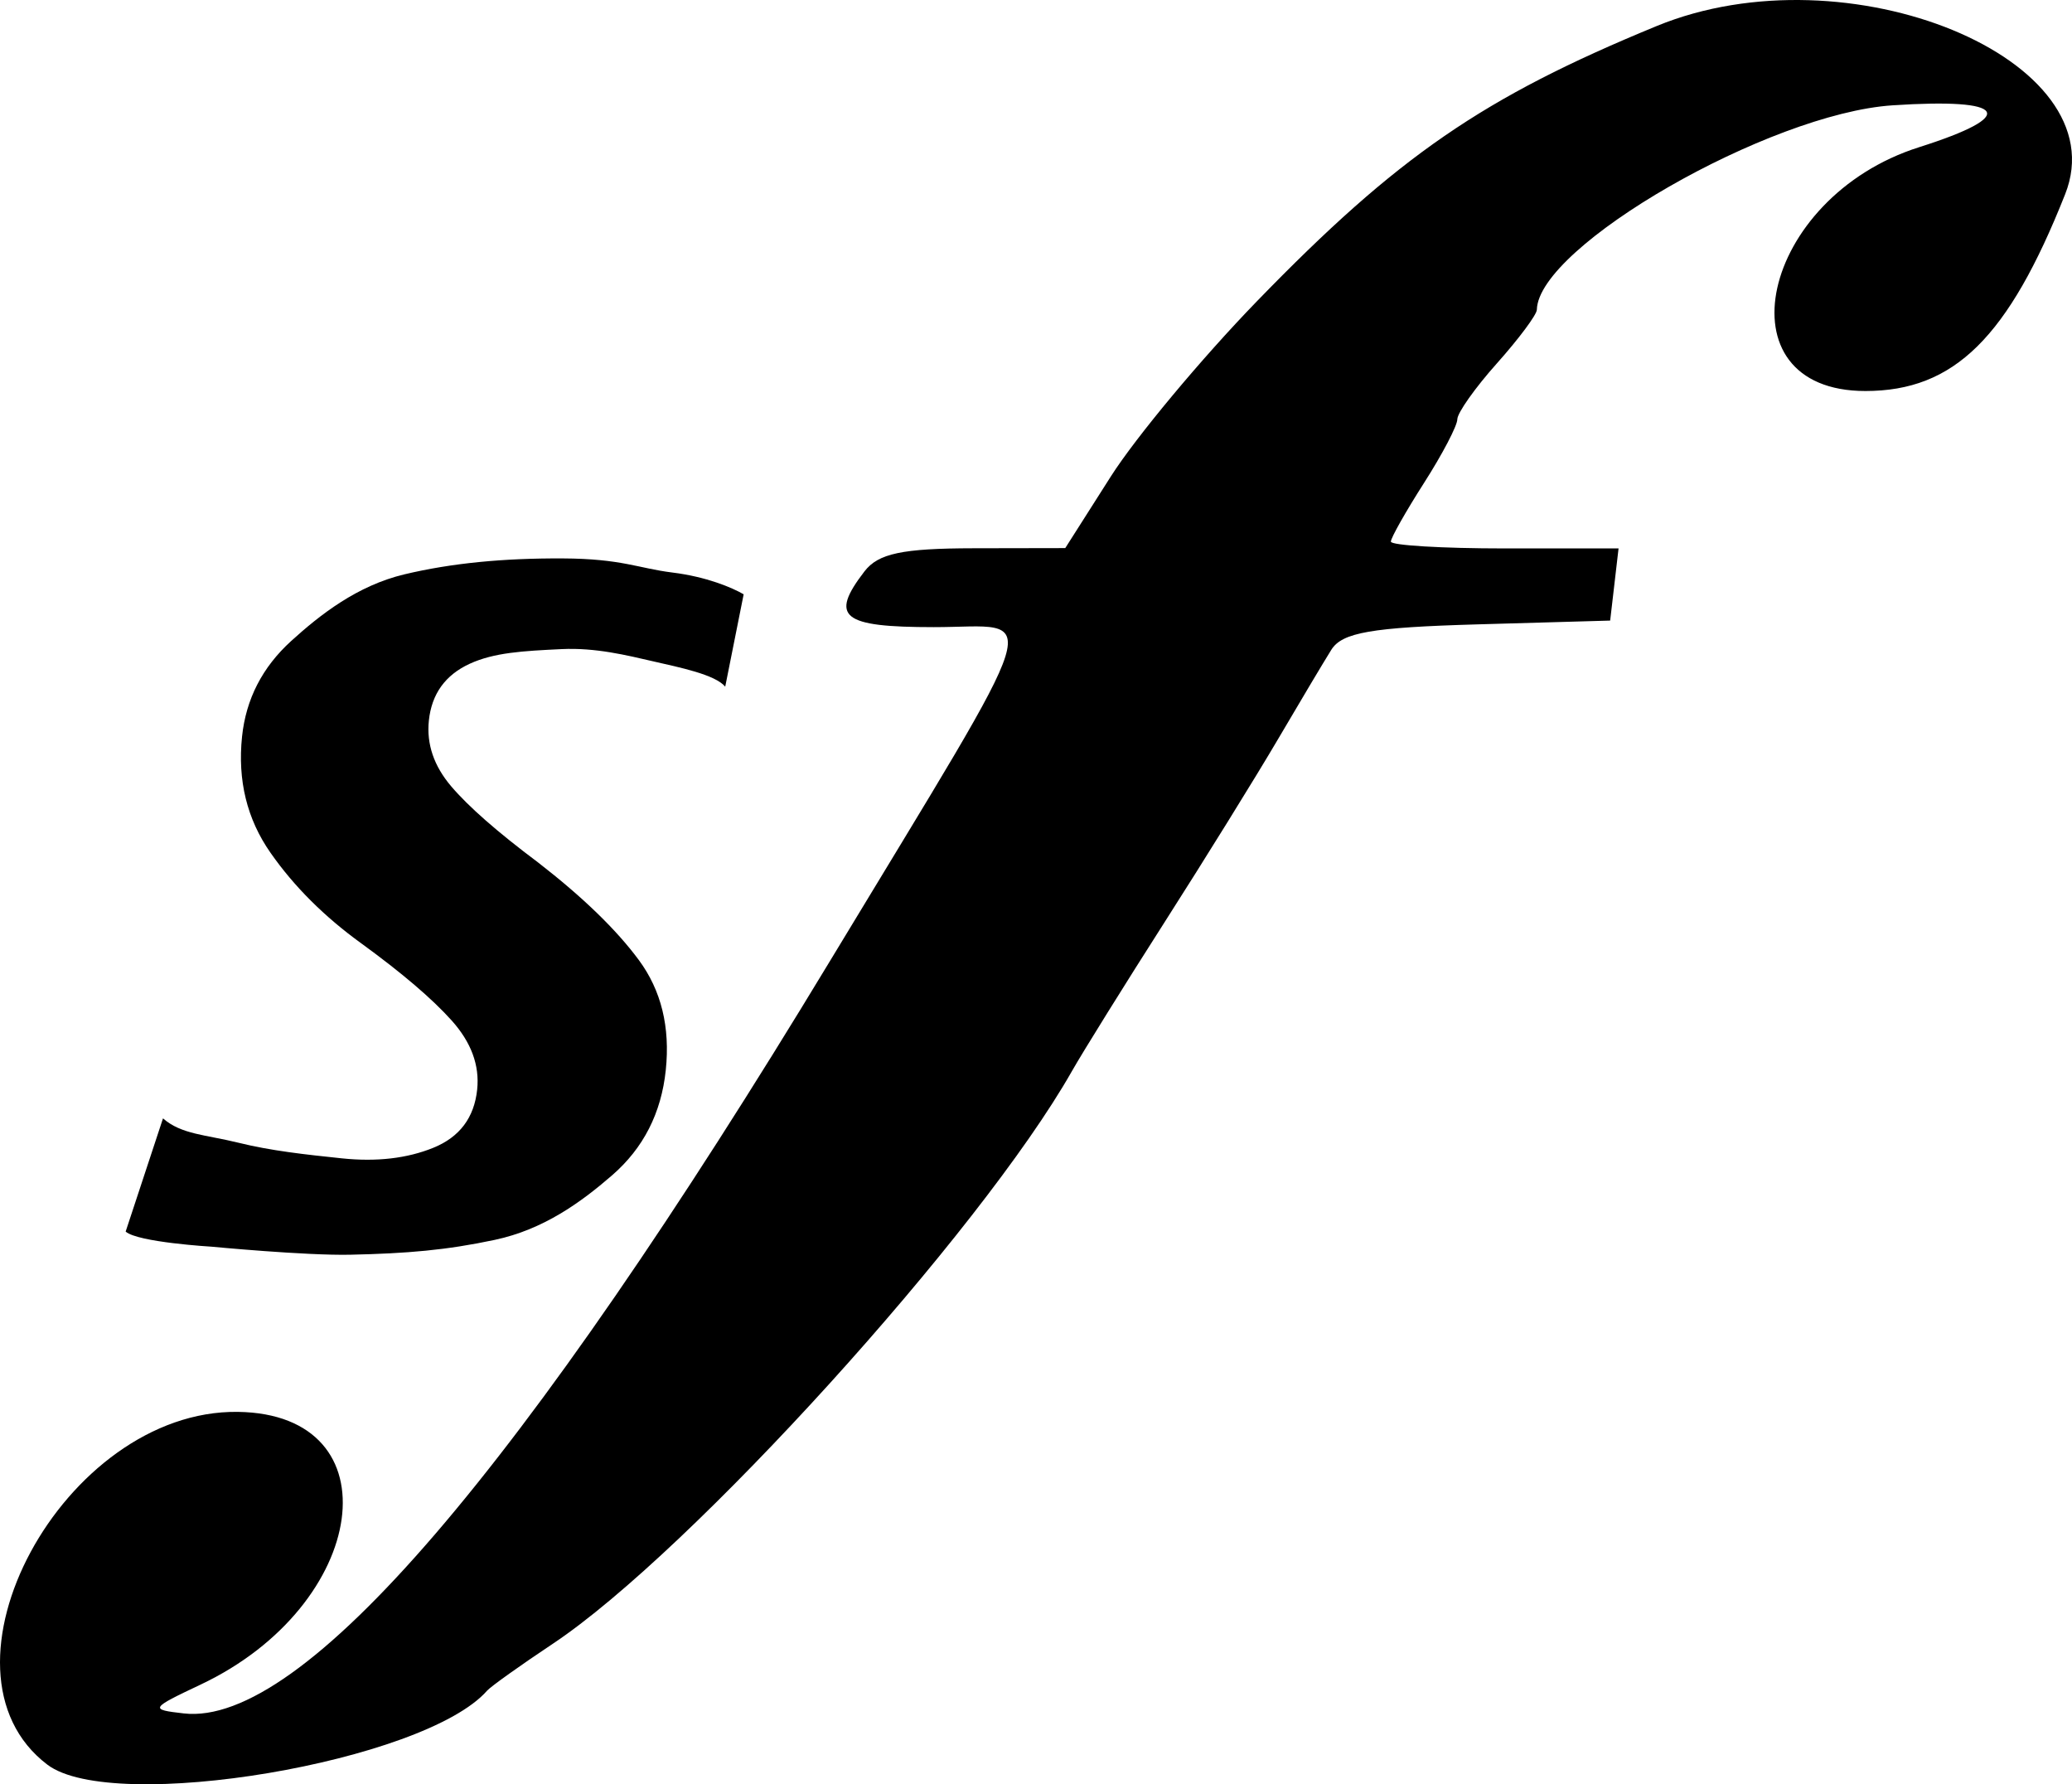 <?xml version="1.0" encoding="utf-8"?>
<svg viewBox="16.673 2.946 159.173 137.037" xmlns="http://www.w3.org/2000/svg">
  <path id="path0" d="M 143.94 4.946 C 130.591 10.433 124.041 14.941 113.235 26.078 C 108.982 30.462 103.928 36.521 102.004 39.545 L 98.507 45.041 L 91.473 45.054 C 85.981 45.063 84.141 45.453 83.083 46.829 C 80.38 50.342 81.337 51.112 88.407 51.112 C 96.677 51.112 97.458 48.605 80.404 76.802 C 56.701 115.992 39.873 135.576 30.792 134.541 C 28.155 134.241 28.2 134.163 32.081 132.329 C 45.049 126.2 47.055 111.547 34.948 111.382 C 21.568 111.2 10.75 131.232 20.315 138.479 C 25.357 142.299 49.288 138.269 54.095 132.791 C 54.376 132.471 56.648 130.85 59.144 129.189 C 69.704 122.161 92.013 97.558 99.017 85.217 C 99.86 83.732 103.076 78.564 106.164 73.731 C 109.253 68.898 113.158 62.598 114.843 59.73 C 116.527 56.862 118.373 53.768 118.945 52.853 C 119.776 51.523 122.019 51.132 130.176 50.899 L 140.367 50.608 L 140.69 47.837 L 141.012 45.067 L 132.266 45.067 C 127.456 45.067 123.521 44.831 123.521 44.543 C 123.521 44.254 124.67 42.224 126.073 40.029 C 127.477 37.835 128.626 35.638 128.626 35.148 C 128.626 34.658 129.997 32.722 131.672 30.847 C 133.348 28.97 134.726 27.121 134.735 26.736 C 134.849 21.847 152.577 11.661 162.062 11.035 C 170.908 10.451 171.776 11.818 164.104 14.25 C 151.899 18.118 148.62 32.977 159.973 32.977 C 166.793 32.977 170.952 28.88 175.319 17.864 C 179.432 7.487 158.61 -1.086 143.94 4.946" stroke="none" fill-rule="evenodd" style="filter: none;"/>
  <path d="M 70.483 53.434 C 69.613 52.59 66.861 52.331 64.785 52.077 C 62.709 51.823 60.263 51.478 57.683 51.874 C 54.74 52.325 52.561 52.674 50.784 53.727 C 49.007 54.78 48.12 56.337 48.12 58.388 C 48.12 60.198 48.863 61.812 50.349 63.23 C 51.836 64.648 54.247 66.353 57.582 68.344 C 61.28 70.637 64.108 72.855 66.066 74.997 C 68.024 77.139 69.003 79.869 69.003 83.188 C 69.003 86.506 67.915 89.327 65.74 91.65 C 63.565 93.974 60.929 96.335 57.304 97.512 C 53.678 98.689 50.713 99.252 46.397 99.799 C 42.982 100.232 35.726 100.295 35.726 100.295 C 35.726 100.295 30.057 100.552 29.041 99.828 L 30.99 90.885 C 32.513 91.971 34.404 91.79 36.953 92.144 C 39.502 92.498 42.137 92.51 44.965 92.51 C 47.648 92.51 49.95 91.997 51.872 90.972 C 53.794 89.946 54.754 88.347 54.754 86.175 C 54.754 84.304 53.921 82.615 52.253 81.106 C 50.585 79.598 48.083 77.878 44.748 75.947 C 41.702 74.197 39.146 72.131 37.08 69.747 C 35.013 67.364 33.98 64.482 33.98 61.103 C 33.98 58.207 34.977 55.643 36.971 53.41 C 38.965 51.178 41.567 48.657 45.084 47.42 C 48.601 46.183 52.499 45.394 57.044 44.94 C 61.568 44.488 62.902 45.092 65.539 45.142 C 68.176 45.192 70.211 45.813 71.154 46.235 L 70.483 53.434 Z" style="white-space: pre;" transform="matrix(0.995, 0.104, -0.104, 0.995, 7.812, -4.814)"/>
</svg>